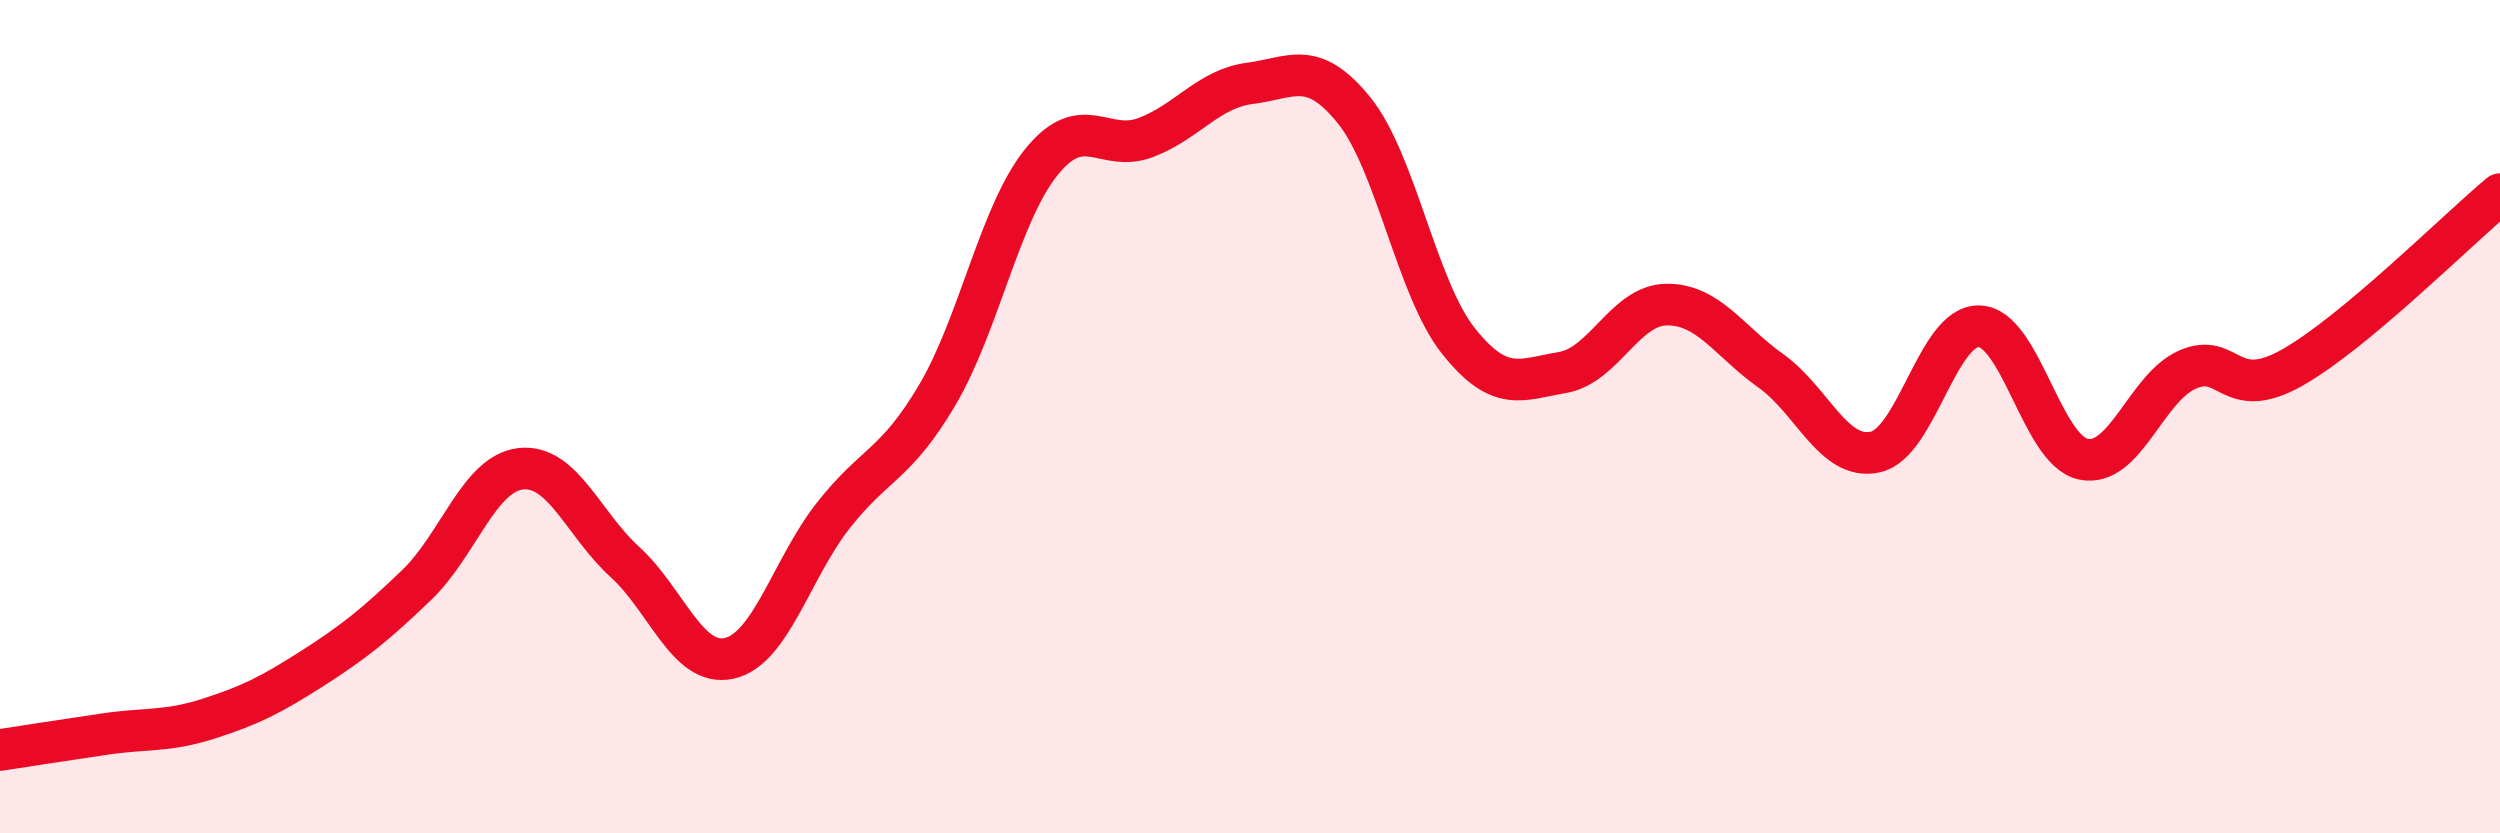 
    <svg width="60" height="20" viewBox="0 0 60 20" xmlns="http://www.w3.org/2000/svg">
      <path
        d="M 0,18 C 0.5,17.92 1.5,17.77 2.5,17.62 C 3.5,17.47 4,17.57 5,17.25 C 6,16.93 6.5,16.68 7.5,16.04 C 8.5,15.4 9,15 10,14.04 C 11,13.08 11.5,11.36 12.5,11.25 C 13.5,11.14 14,12.58 15,13.49 C 16,14.4 16.5,16.02 17.5,15.8 C 18.5,15.58 19,13.64 20,12.37 C 21,11.1 21.5,11.17 22.5,9.47 C 23.5,7.77 24,5.11 25,3.88 C 26,2.65 26.5,3.68 27.5,3.3 C 28.5,2.92 29,2.13 30,2 C 31,1.87 31.5,1.41 32.5,2.65 C 33.5,3.89 34,6.92 35,8.18 C 36,9.44 36.5,9.11 37.5,8.94 C 38.5,8.77 39,7.32 40,7.31 C 41,7.3 41.5,8.19 42.5,8.9 C 43.5,9.61 44,11.06 45,10.85 C 46,10.64 46.5,7.8 47.5,7.83 C 48.5,7.86 49,10.81 50,11.02 C 51,11.23 51.5,9.31 52.5,8.87 C 53.5,8.43 53.5,9.67 55,8.83 C 56.5,7.99 59,5.49 60,4.66L60 20L0 20Z"
        fill="#EB0A25"
        opacity="0.1"
        stroke-linecap="round"
        stroke-linejoin="round"
      />
      <path
        d="M 0,18 C 0.5,17.92 1.5,17.77 2.5,17.62 C 3.5,17.47 4,17.57 5,17.25 C 6,16.93 6.5,16.68 7.5,16.04 C 8.5,15.4 9,15 10,14.04 C 11,13.08 11.5,11.36 12.5,11.25 C 13.5,11.14 14,12.58 15,13.49 C 16,14.4 16.5,16.02 17.5,15.8 C 18.5,15.58 19,13.64 20,12.37 C 21,11.1 21.5,11.17 22.5,9.47 C 23.5,7.77 24,5.11 25,3.88 C 26,2.65 26.5,3.68 27.5,3.3 C 28.5,2.92 29,2.13 30,2 C 31,1.87 31.5,1.41 32.5,2.65 C 33.5,3.89 34,6.92 35,8.18 C 36,9.44 36.5,9.11 37.5,8.94 C 38.5,8.77 39,7.32 40,7.31 C 41,7.3 41.5,8.19 42.5,8.9 C 43.5,9.61 44,11.06 45,10.85 C 46,10.64 46.5,7.8 47.5,7.83 C 48.5,7.86 49,10.81 50,11.02 C 51,11.23 51.5,9.31 52.5,8.87 C 53.5,8.43 53.5,9.67 55,8.83 C 56.5,7.99 59,5.49 60,4.66"
        stroke="#EB0A25"
        stroke-width="1"
        fill="none"
        stroke-linecap="round"
        stroke-linejoin="round"
      />
    </svg>
  